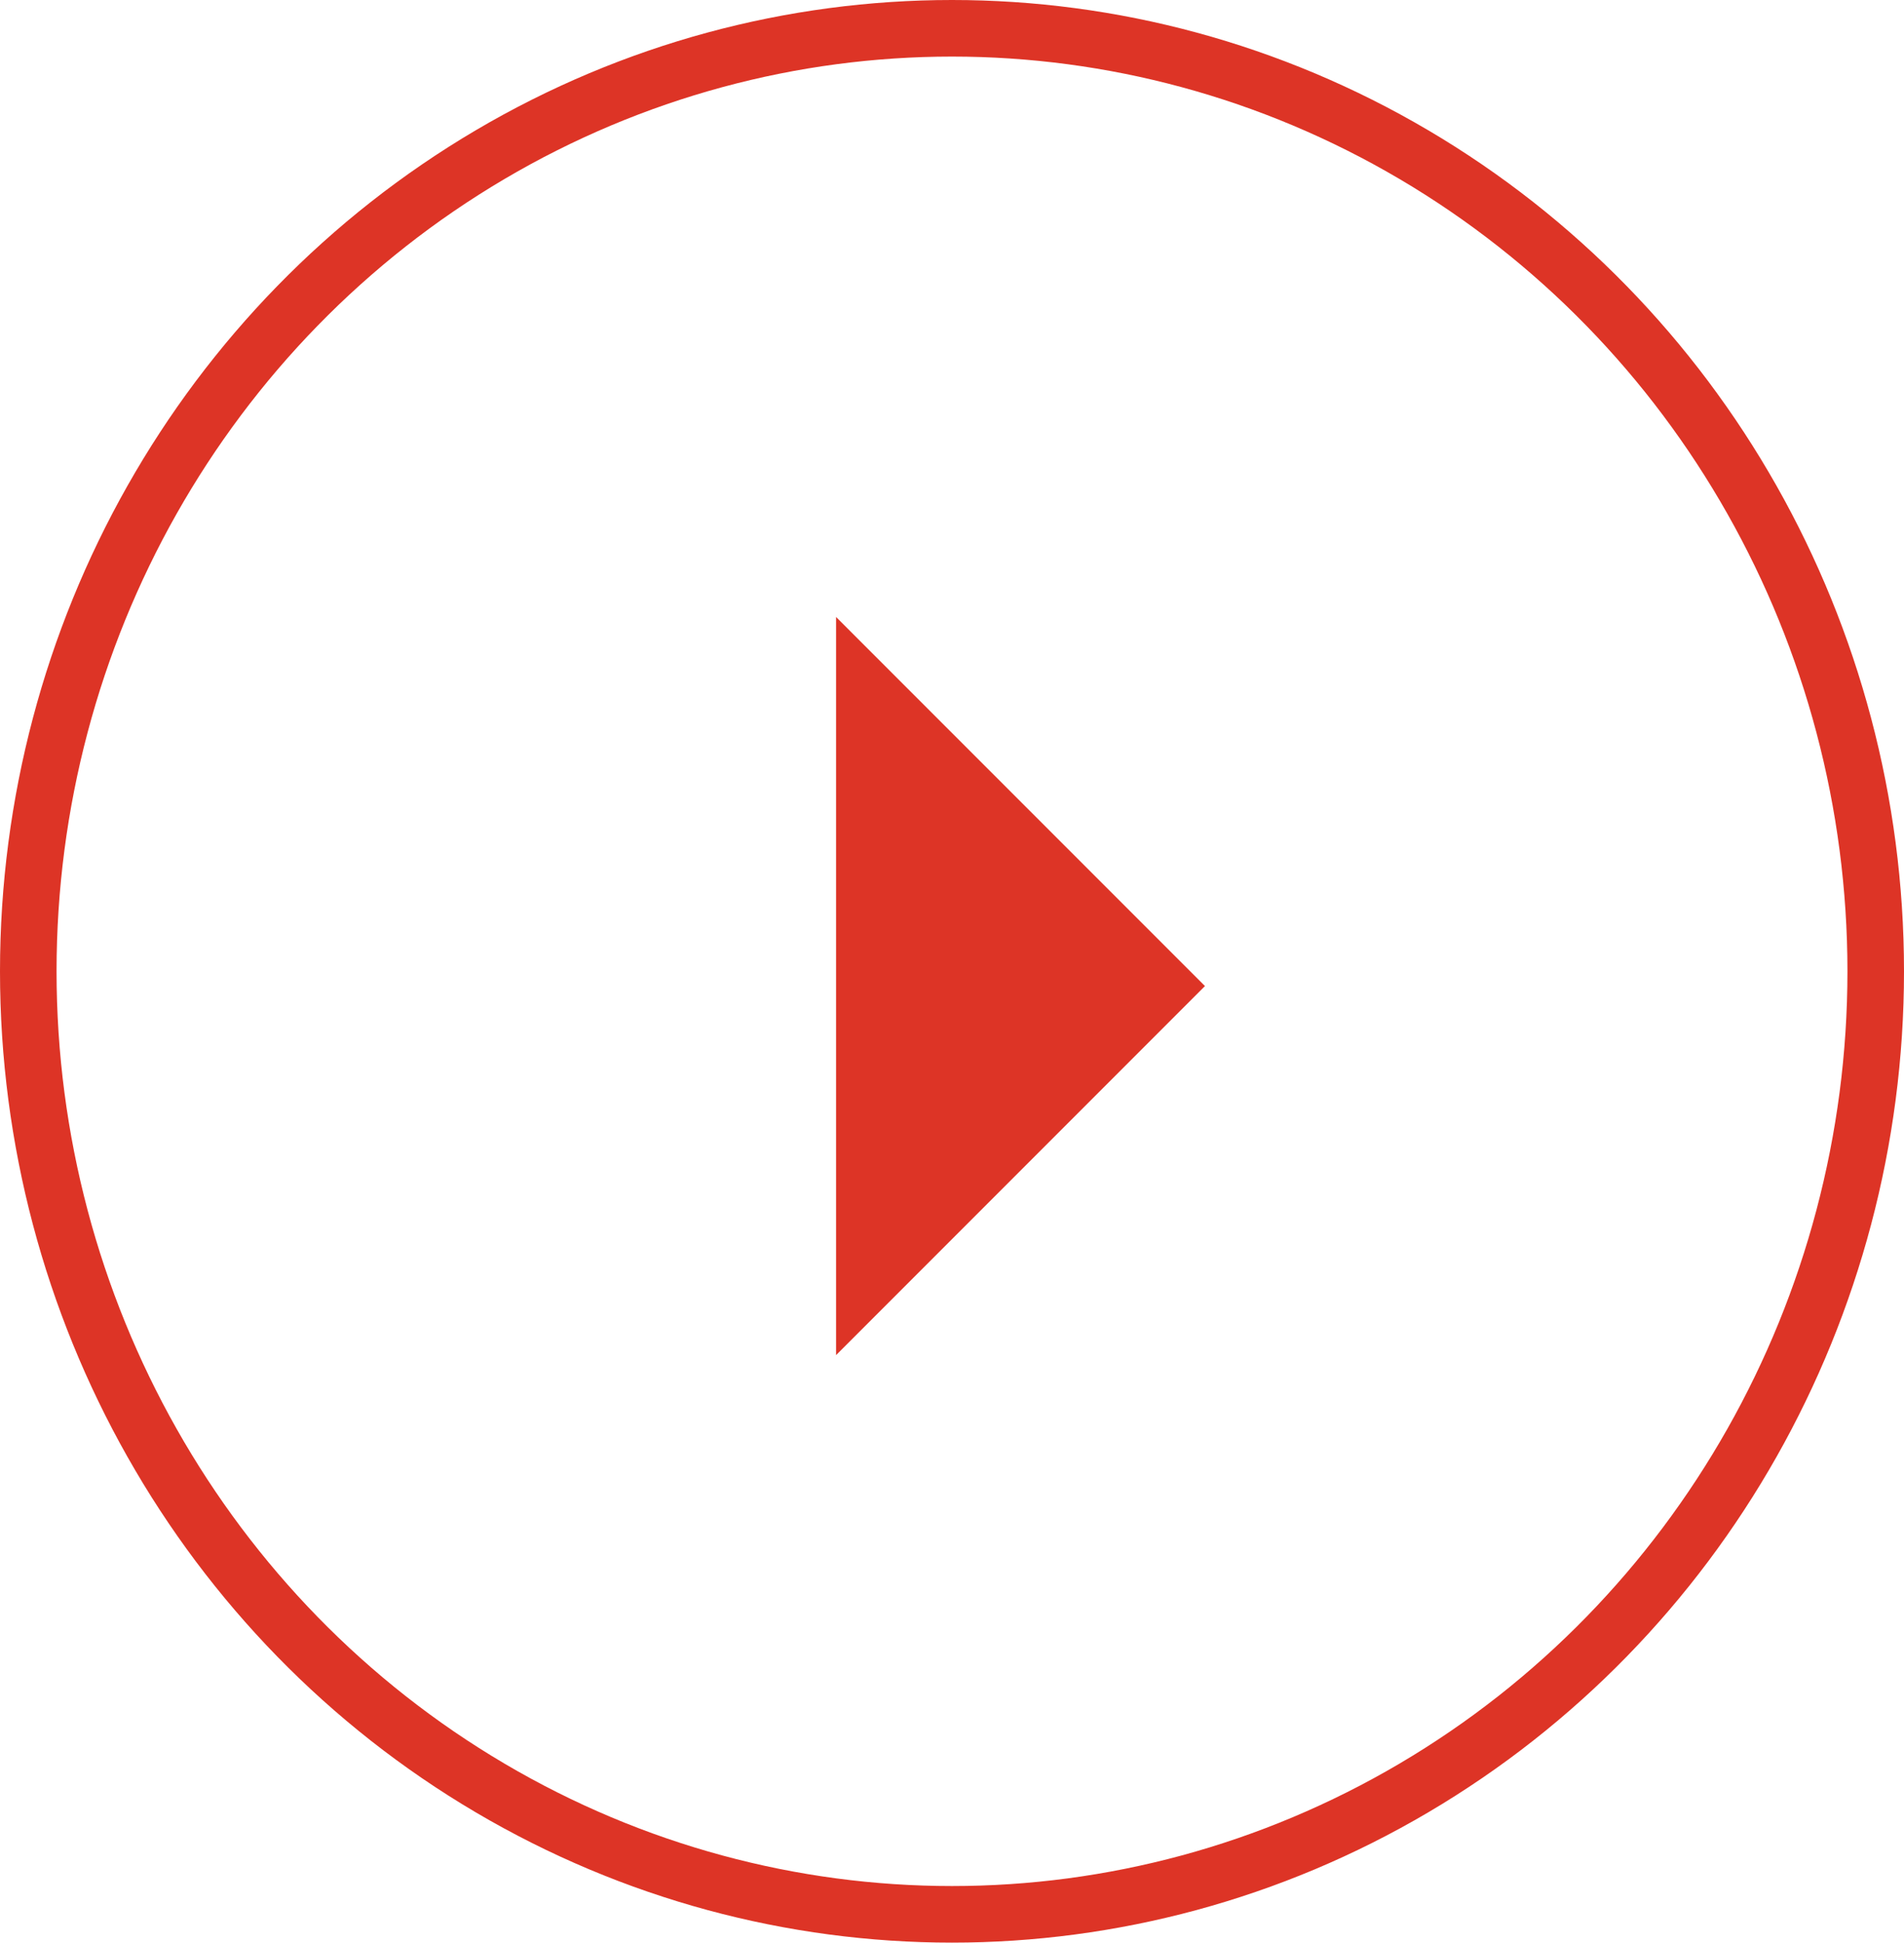 <svg xmlns="http://www.w3.org/2000/svg" viewBox="0 0 101 103">
  <g id="Group_685" data-name="Group 685" transform="translate(-635 -3567)">
    <g id="Ellipse_5" data-name="Ellipse 5" transform="translate(635 3567)" fill="none" stroke="#dd3426" stroke-width="3">
      <ellipse cx="50.5" cy="51.5" rx="50.5" ry="51.5" stroke="none"/>
      <ellipse cx="50.5" cy="51.5" rx="49" ry="50" fill="none"/>
    </g>
    <path id="Path_8773" data-name="Path 8773" d="M27.674,27.674,0,0H27.674Z" transform="translate(679.35 3599.713) rotate(45)" fill="#dd3426"/>
  </g>
</svg>
